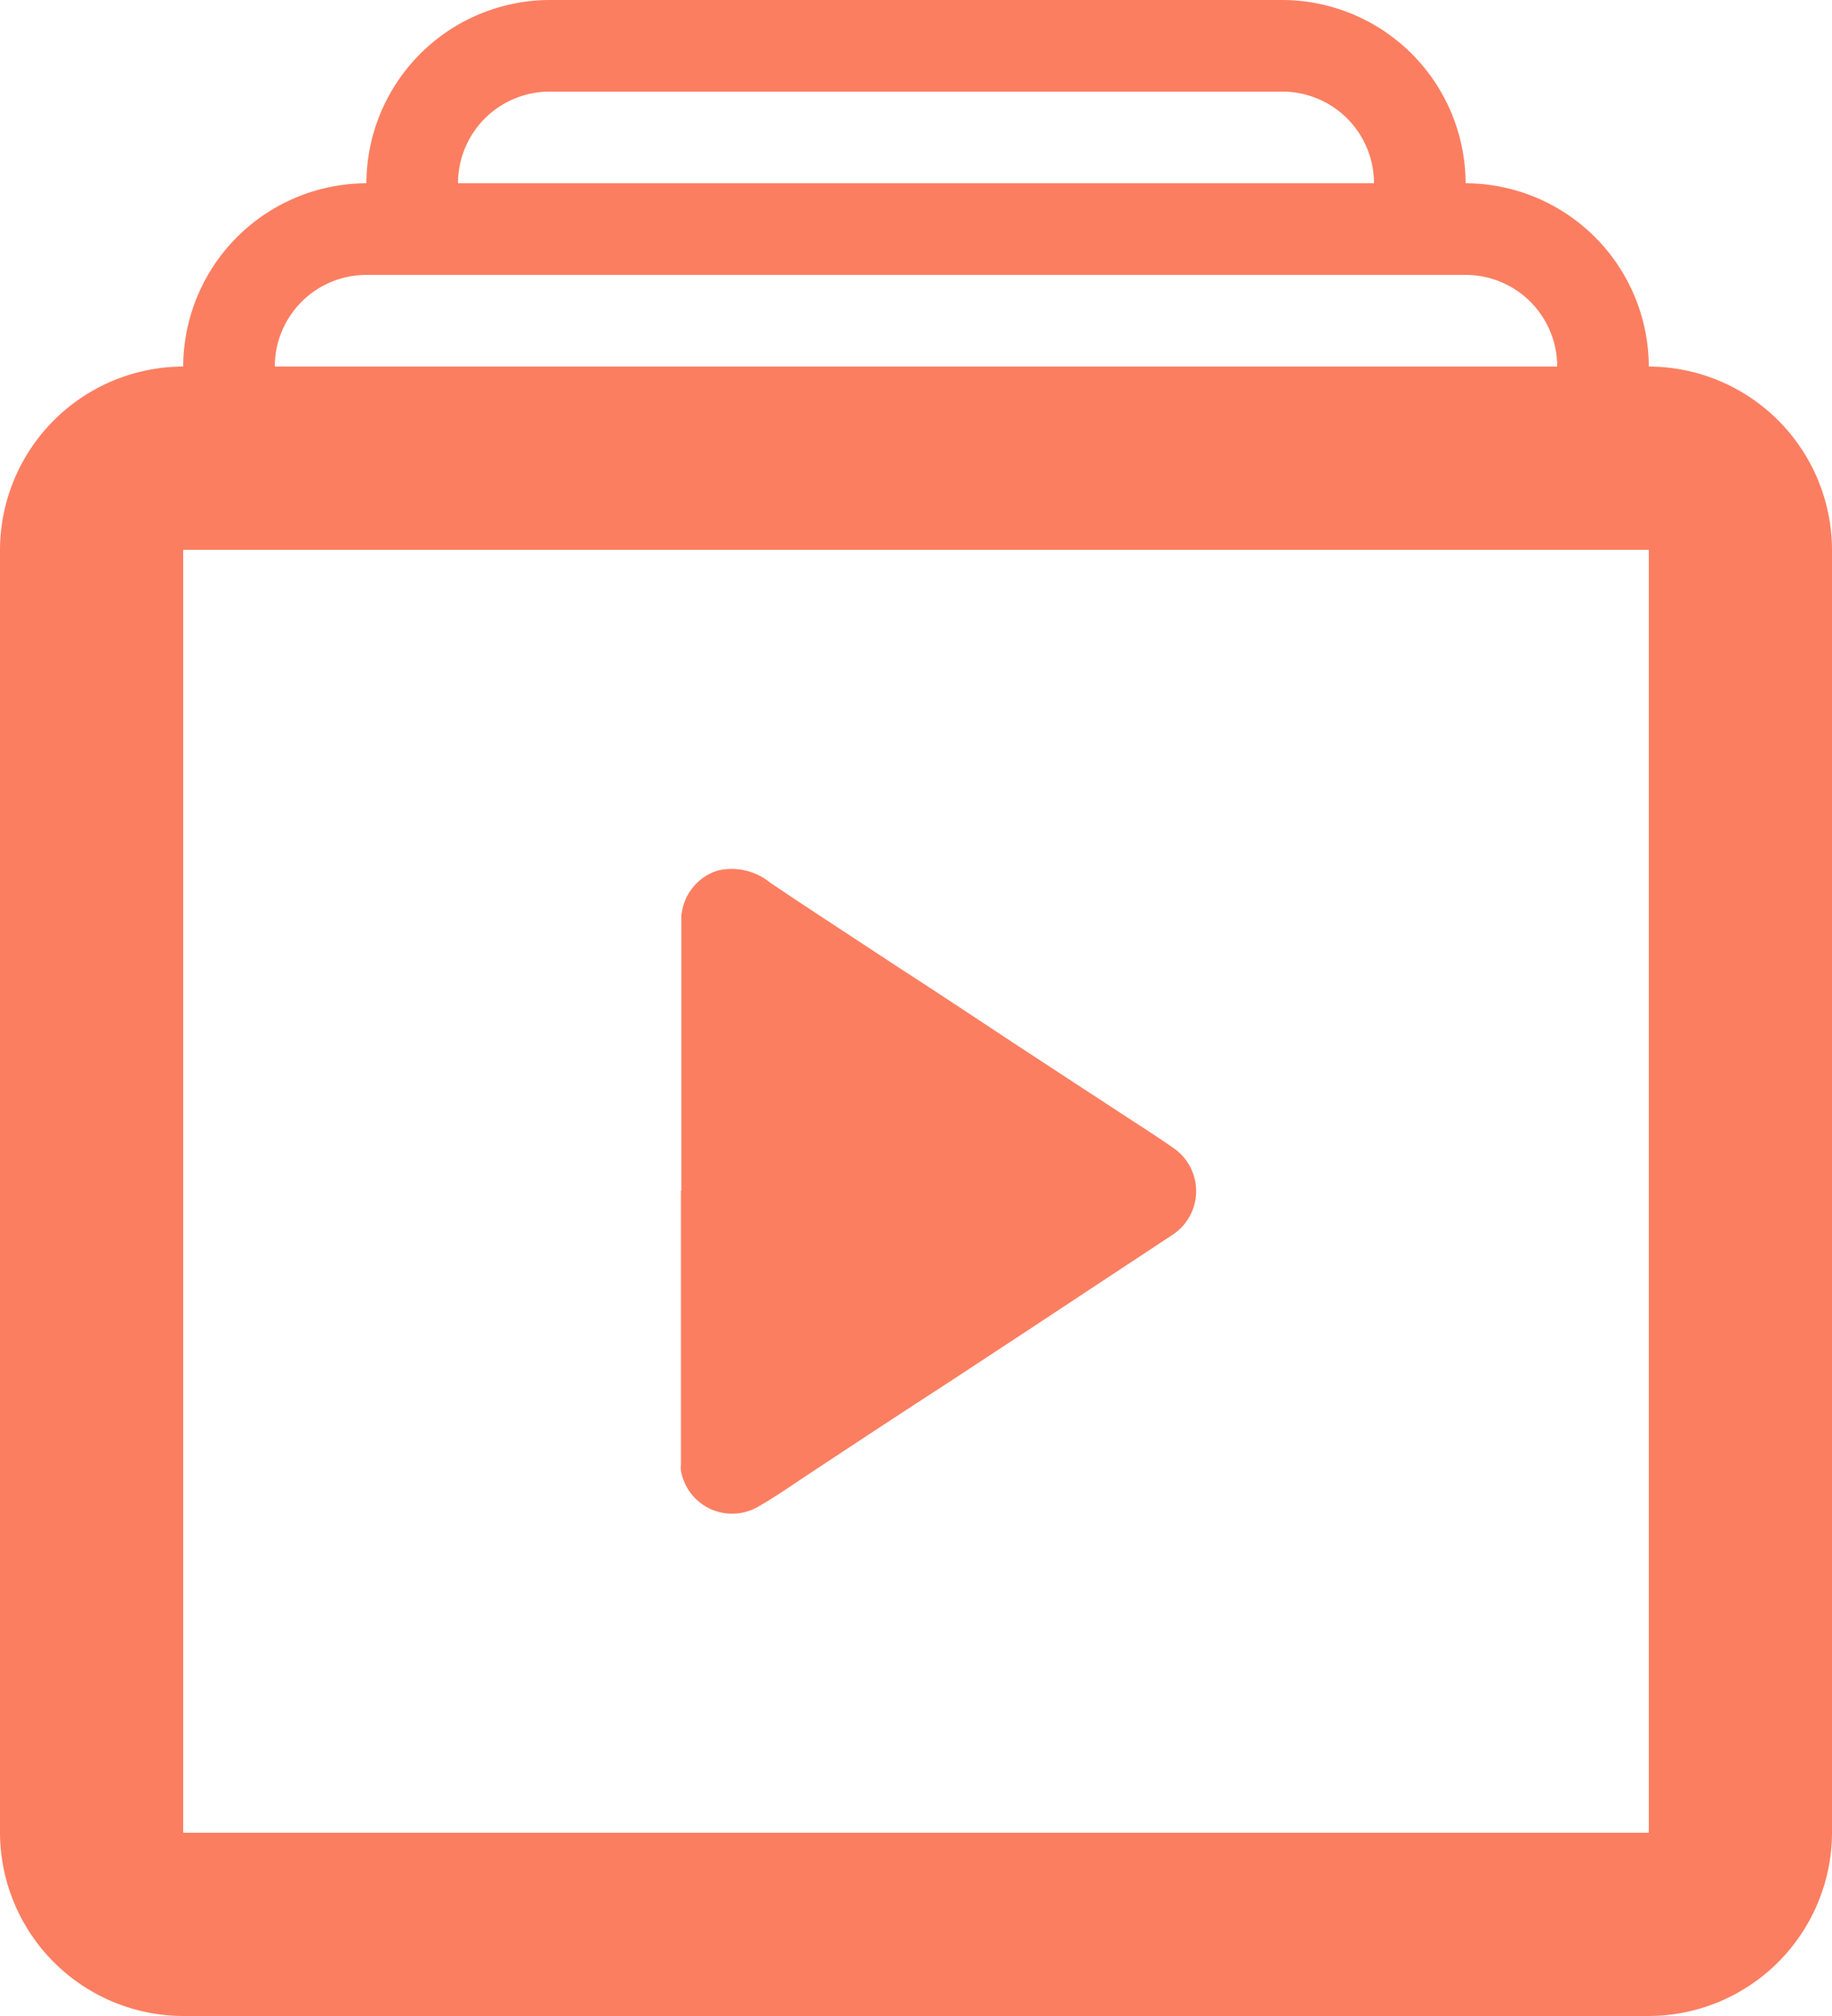 <svg height="33" viewBox="0 0 30 33" width="30" xmlns="http://www.w3.org/2000/svg"><path d="m614 411a3.009 3.009 0 0 0 -3-3 3.009 3.009 0 0 0 -3-3h-12a3.009 3.009 0 0 0 -3 3 3.009 3.009 0 0 0 -3 3 3.009 3.009 0 0 0 -3 3v21a3.009 3.009 0 0 0 3 3h24a3.009 3.009 0 0 0 3-3v-21a3.009 3.009 0 0 0 -3-3zm-18-4.5h12a1.5 1.5 0 0 1 1.5 1.5h-15a1.5 1.5 0 0 1 1.5-1.5zm-3 3h18a1.5 1.5 0 0 1 1.5 1.5h-21a1.5 1.5 0 0 1 1.5-1.5zm21 25.5h-24v-21h24zm-15.843-10.513v-4.481a.853.853 0 0 1 .6-.757 1 1 0 0 1 .856.2c.593.4 1.195.791 1.792 1.184.364.24.728.473 1.093.714.564.371 1.129.747 1.693 1.114.383.252.765.5 1.148.751.295.193.594.382.881.583a.855.855 0 0 1 -.029 1.424c-.517.342-1.034.681-1.552 1.024-.561.371-1.125.742-1.686 1.11-.364.241-.732.478-1.1.718q-.868.568-1.738 1.144c-.229.153-.455.309-.7.448a.85.85 0 0 1 -1.264-.59.37.37 0 0 1 0-.095v-4.491z" fill="#fc7e61" fill-rule="evenodd" transform="translate(-587 -405)"/></svg>